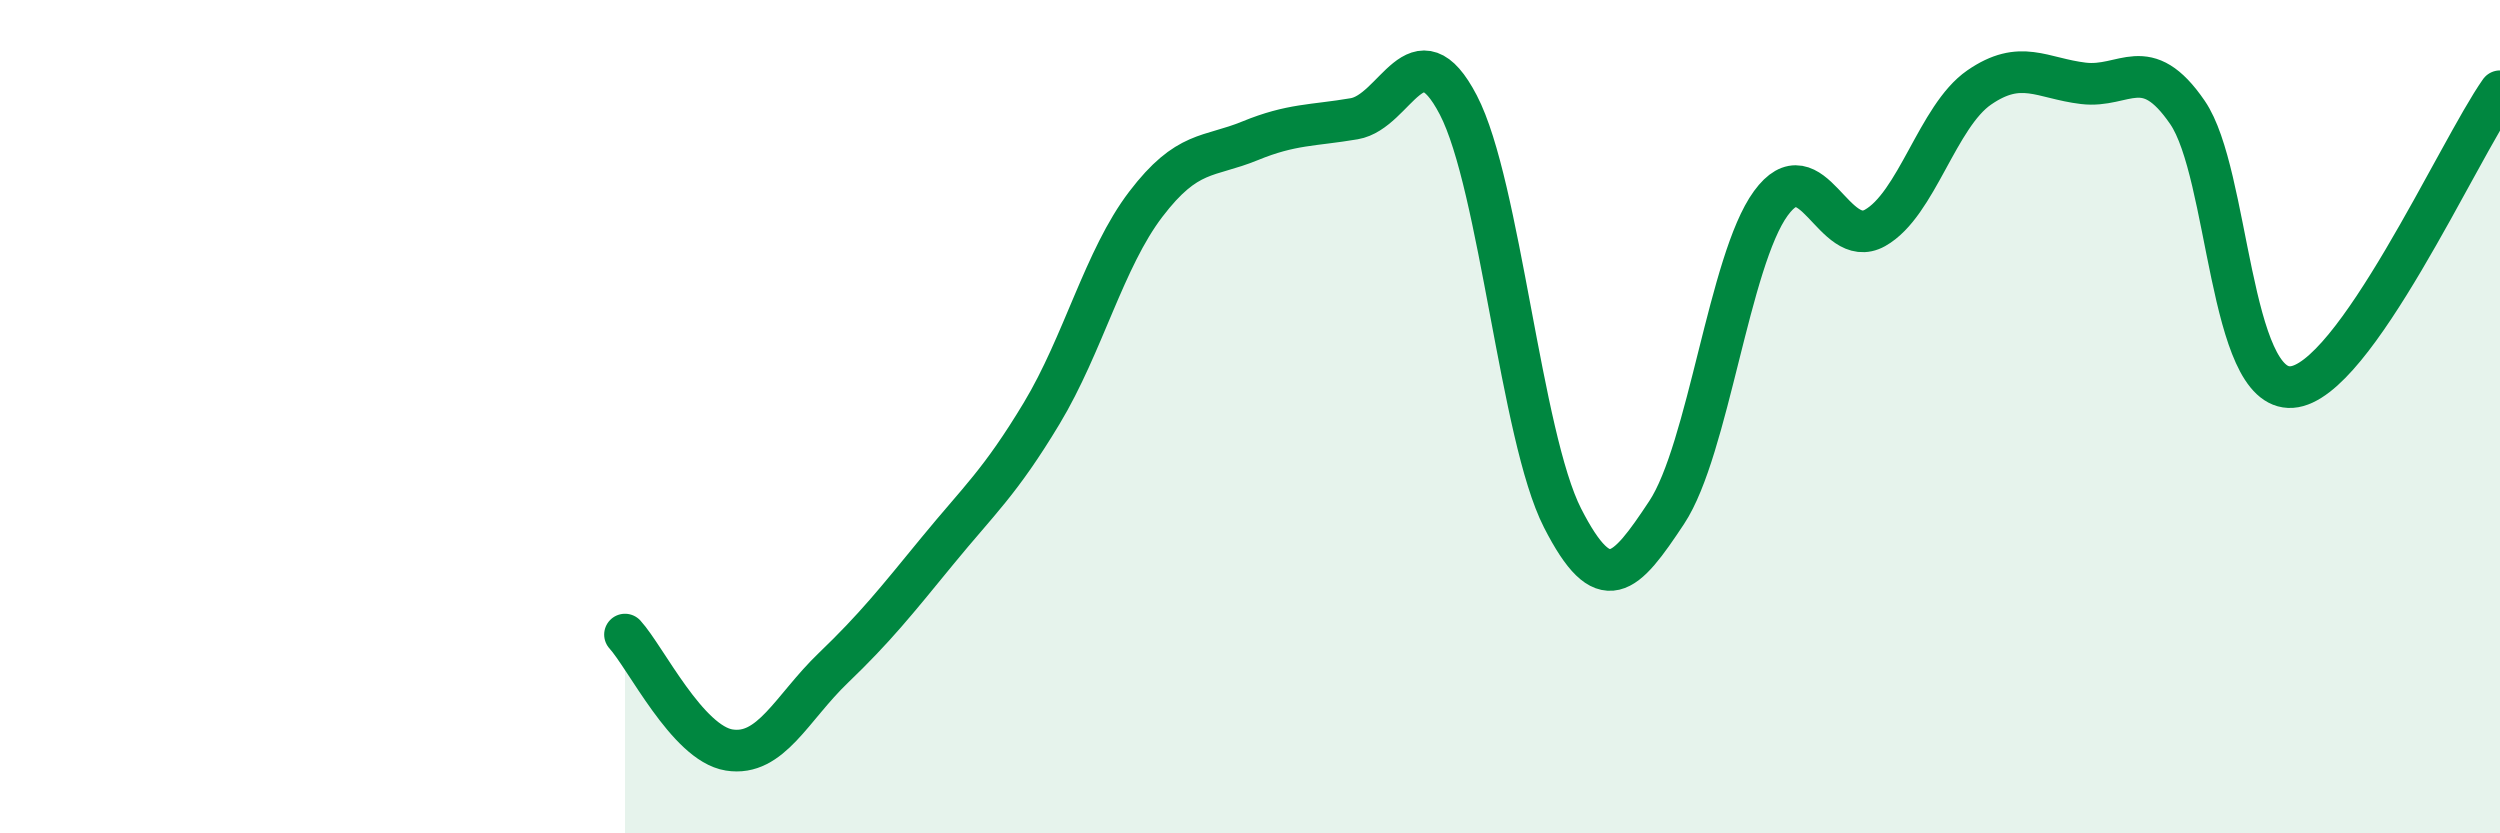 
    <svg width="60" height="20" viewBox="0 0 60 20" xmlns="http://www.w3.org/2000/svg">
      <path
        d="M 15,15.23 C 15.5,15.78 16.5,17.84 17.5,18 C 18.5,18.16 19,16.99 20,16.03 C 21,15.07 21.5,14.44 22.5,13.22 C 23.5,12 24,11.58 25,9.92 C 26,8.26 26.5,6.21 27.5,4.9 C 28.5,3.59 29,3.79 30,3.38 C 31,2.97 31.5,3.02 32.5,2.85 C 33.5,2.68 34,0.6 35,2.52 C 36,4.44 36.5,10.47 37.5,12.43 C 38.5,14.39 39,13.81 40,12.3 C 41,10.79 41.5,6.25 42.5,4.88 C 43.5,3.51 44,6.03 45,5.47 C 46,4.91 46.5,2.79 47.5,2.1 C 48.5,1.41 49,1.88 50,2 C 51,2.12 51.5,1.24 52.5,2.7 C 53.5,4.16 53.5,9.39 55,9.29 C 56.5,9.19 59,3.61 60,2.19L60 20L15 20Z"
        fill="#008740"
        opacity="0.1"
        stroke-linecap="round"
        stroke-linejoin="round"
      />
      <path
        d="M 15,15.23 C 15.5,15.78 16.5,17.84 17.5,18 C 18.5,18.16 19,16.99 20,16.03 C 21,15.07 21.5,14.44 22.5,13.22 C 23.5,12 24,11.58 25,9.92 C 26,8.26 26.5,6.21 27.5,4.9 C 28.5,3.59 29,3.79 30,3.38 C 31,2.97 31.5,3.02 32.5,2.85 C 33.5,2.68 34,0.6 35,2.52 C 36,4.44 36.5,10.47 37.5,12.43 C 38.5,14.39 39,13.81 40,12.3 C 41,10.79 41.5,6.25 42.5,4.88 C 43.5,3.51 44,6.03 45,5.47 C 46,4.91 46.5,2.79 47.5,2.1 C 48.5,1.41 49,1.88 50,2 C 51,2.12 51.5,1.24 52.5,2.7 C 53.5,4.16 53.5,9.39 55,9.29 C 56.5,9.19 59,3.61 60,2.19"
        stroke="#008740"
        stroke-width="1"
        fill="none"
        stroke-linecap="round"
        stroke-linejoin="round"
      />
    </svg>
  